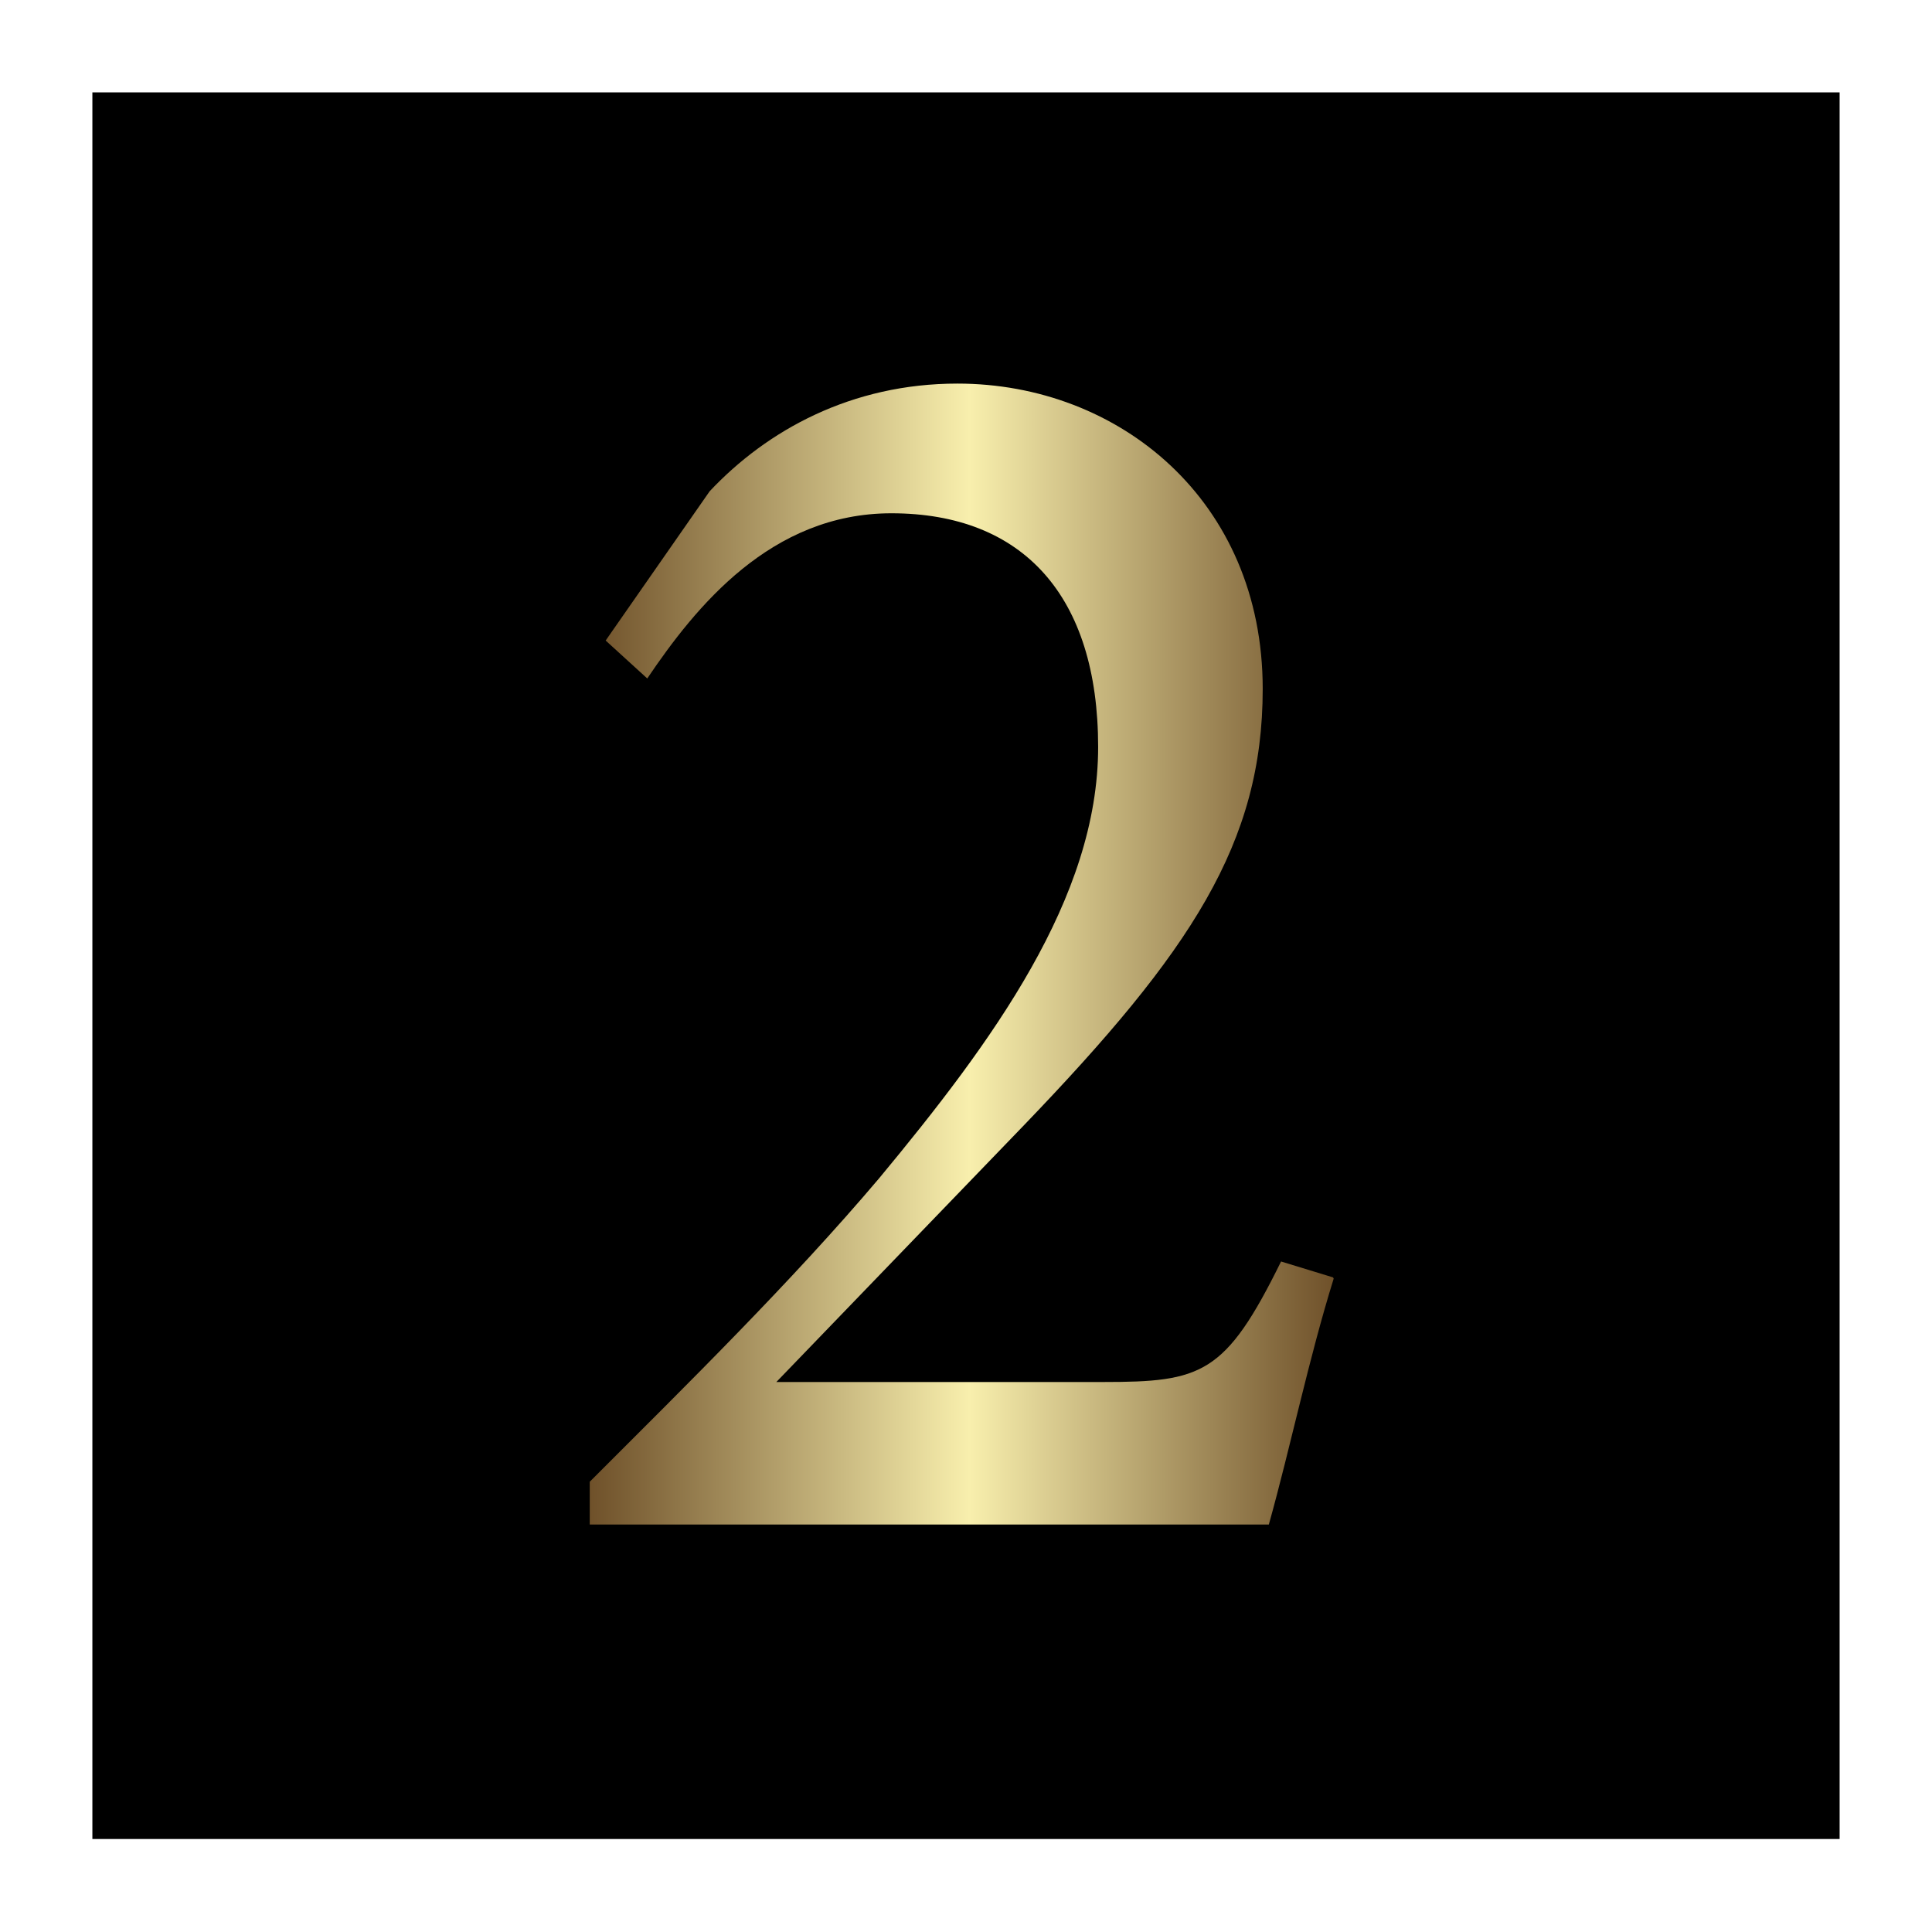 <?xml version="1.0" encoding="UTF-8"?><svg id="_レイヤー_2" xmlns="http://www.w3.org/2000/svg" xmlns:xlink="http://www.w3.org/1999/xlink" viewBox="0 0 31.58 31.58"><rect x="0" y="0" width="31.58" height="31.58" fill="#808080" stroke="none"/><defs><style>.cls-1{fill:#fff;}.cls-2{fill:url(#_新規グラデーションスウォッチ_9);}</style><linearGradient id="_新規グラデーションスウォッチ_9" x1="9.65" y1="15.6" x2="21.8" y2="15.6" gradientUnits="userSpaceOnUse"><stop offset="0" stop-color="#6f512a"/><stop offset=".51" stop-color="#f8efad"/><stop offset="1" stop-color="#6f512a"/></linearGradient></defs><g id="_レイヤー_8"><rect x=".76" y=".76" width="30.07" height="30.07"/><path class="cls-1" d="M30.07,1.51v28.55H1.51V1.51h28.55M31.58,0H0v31.58h31.58V0h0Z"/><path d="M21.8,20.9c-.41,1.32-.7,2.73-1.06,4.02h-11.1v-.7c1.59-1.59,3.29-3.26,4.73-4.96,1.85-2.23,3.58-4.58,3.58-7.05s-1.23-3.82-3.38-3.82c-1.97,0-3.2,1.53-3.99,2.7l-.68-.62,1.7-2.44c.94-1,2.32-1.76,4.05-1.76,2.64,0,4.99,1.91,4.99,4.99,0,2.52-1.17,4.29-3.9,7.13l-4.05,4.2h5.34c1.61,0,2-.12,2.91-1.97l.85.26Z"/><path class="cls-2" d="M21.8,20.9c-.41,1.32-.7,2.73-1.06,4.02h-11.1v-.7c1.59-1.59,3.29-3.26,4.73-4.96,1.85-2.23,3.58-4.58,3.58-7.05s-1.23-3.82-3.38-3.82c-1.97,0-3.2,1.53-3.99,2.7l-.68-.62,1.7-2.44c.94-1,2.32-1.76,4.05-1.76,2.64,0,4.99,1.91,4.99,4.99,0,2.52-1.17,4.29-3.9,7.13l-4.05,4.2h5.34c1.61,0,2-.12,2.91-1.97l.85.26Z"/></g></svg>